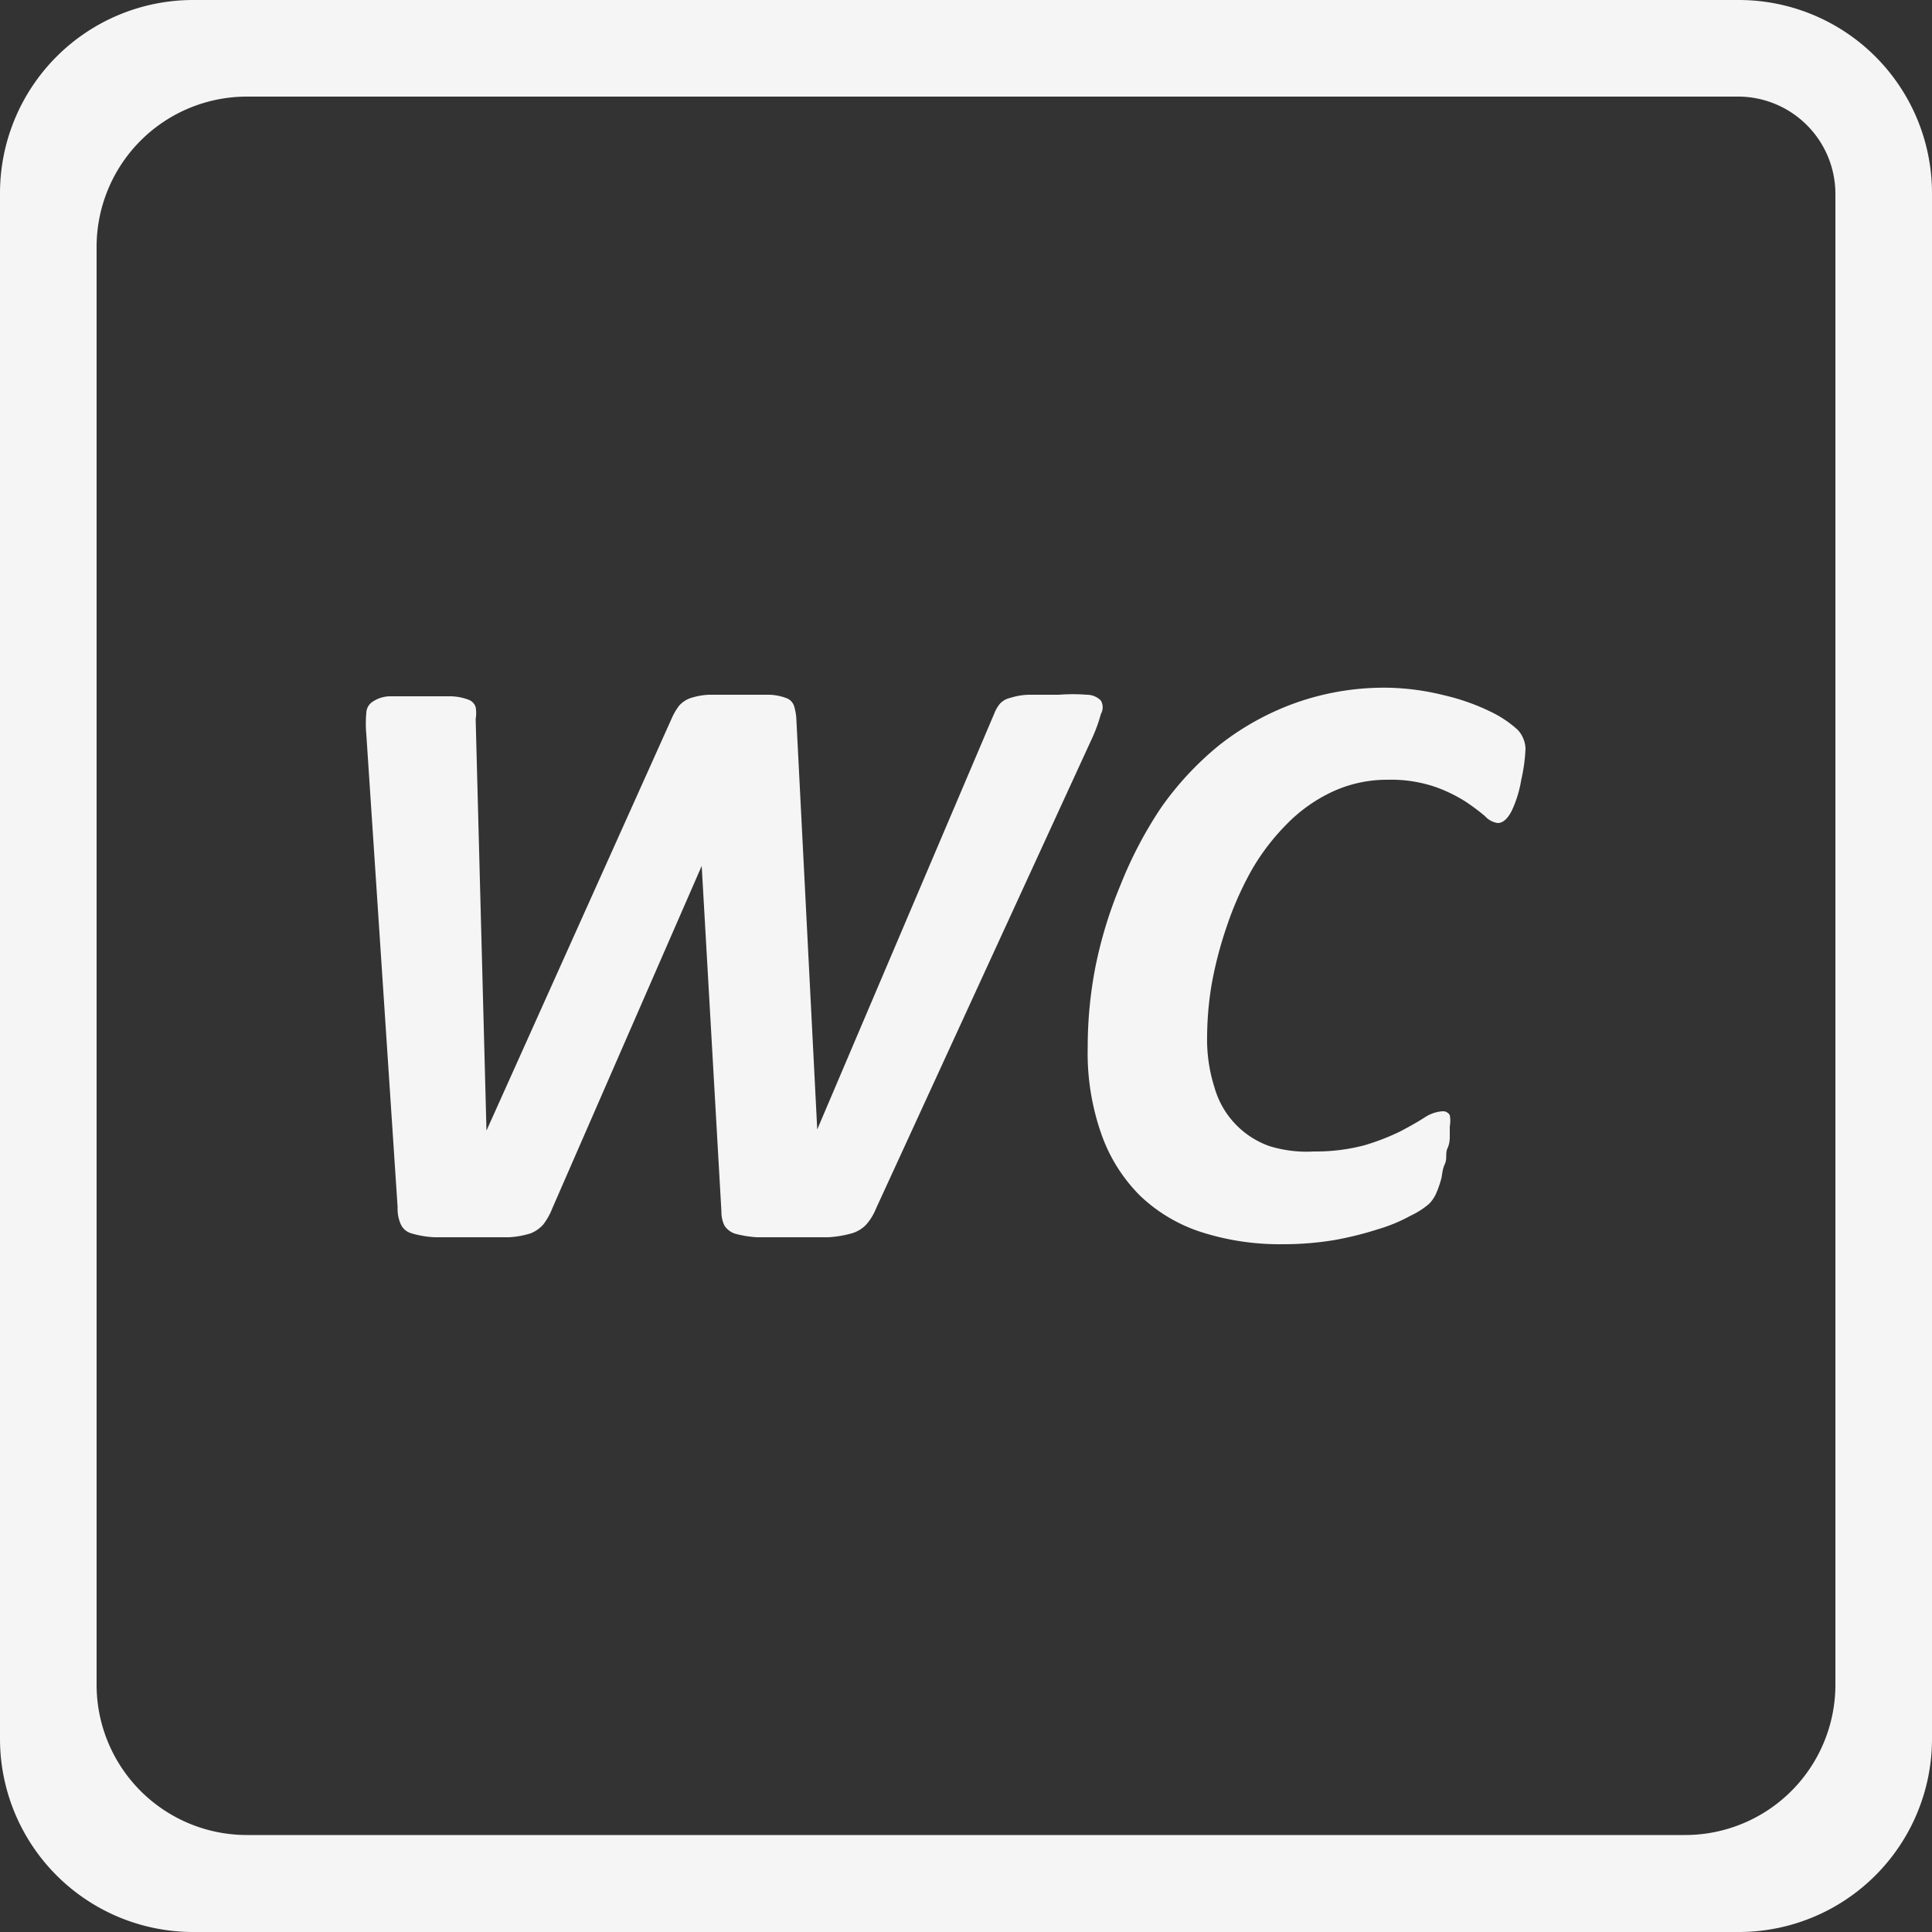 <svg id="Layer_1" data-name="Layer 1" xmlns="http://www.w3.org/2000/svg" viewBox="0 0 50 50"><rect x="0" y="0" width="50" height="50" fill="#333333" stroke="none"/><defs><style>.cls-1{fill:#f5f5f5;}</style></defs><title>hat_wc</title><path class="cls-1" d="M22.67,31.28a1.44,1.44,0,0,1-.25.41.84.84,0,0,1-.38.23,2.87,2.87,0,0,1-.6.1l-.91,0-.94,0a2.83,2.83,0,0,1-.56-.09.52.52,0,0,1-.28-.21.81.81,0,0,1-.08-.37l-.51-8.94h0l-3.87,8.87a1.71,1.71,0,0,1-.23.41.86.86,0,0,1-.33.23,2.26,2.26,0,0,1-.56.1l-.92,0-1,0a2.46,2.46,0,0,1-.6-.1.43.43,0,0,1-.28-.24,1,1,0,0,1-.08-.44L9.48,19a3,3,0,0,1,0-.55.36.36,0,0,1,.18-.3.82.82,0,0,1,.44-.13q.3,0,.84,0c.29,0,.54,0,.74,0a1.41,1.41,0,0,1,.45.09.3.3,0,0,1,.18.19.9.9,0,0,1,0,.31l.28,10.65h0L17.38,18.6a1.6,1.6,0,0,1,.19-.33.69.69,0,0,1,.29-.2,1.78,1.78,0,0,1,.48-.09l.79,0,.79,0a1.4,1.4,0,0,1,.44.09.33.33,0,0,1,.19.2,1.39,1.39,0,0,1,.06.35l.54,10.61h0l4.58-10.76a.93.93,0,0,1,.15-.26.51.51,0,0,1,.27-.15,1.69,1.69,0,0,1,.48-.08l.77,0a4.73,4.73,0,0,1,.73,0,.51.51,0,0,1,.36.15.35.35,0,0,1,0,.35,3.91,3.91,0,0,1-.22.61Z"/><path class="cls-1" d="M39.48,19.37a4.34,4.34,0,0,1-.11.81,3,3,0,0,1-.25.81c-.11.21-.23.31-.36.31a.55.55,0,0,1-.33-.18,5.63,5.63,0,0,0-.51-.38,3.89,3.89,0,0,0-.79-.38,3.55,3.55,0,0,0-1.21-.18,3.36,3.36,0,0,0-1.46.32,4.05,4.05,0,0,0-1.17.84,5.75,5.75,0,0,0-.91,1.2A8.49,8.49,0,0,0,31.74,24a10.14,10.14,0,0,0-.38,1.46,8.45,8.45,0,0,0-.12,1.36,4.08,4.08,0,0,0,.19,1.32,2.26,2.26,0,0,0,1.42,1.52A3.25,3.25,0,0,0,34,29.8a4.94,4.94,0,0,0,1.31-.16,6,6,0,0,0,.93-.36q.38-.2.63-.36a.94.94,0,0,1,.46-.16.2.2,0,0,1,.19.1.76.76,0,0,1,0,.29c0,.05,0,.13,0,.23s0,.21-.06.34,0,.26-.07.41-.06.28-.1.41a2.69,2.69,0,0,1-.12.34.92.92,0,0,1-.19.28,2.13,2.13,0,0,1-.47.3,4.17,4.17,0,0,1-.84.35,8.71,8.71,0,0,1-1.12.28,8,8,0,0,1-1.33.11,6.66,6.66,0,0,1-2.12-.31,4.13,4.13,0,0,1-1.6-.95,4.23,4.23,0,0,1-1-1.6,6.31,6.31,0,0,1-.35-2.24,10.84,10.84,0,0,1,.2-2.08A11.2,11.2,0,0,1,29,22.9a10.65,10.65,0,0,1,1.05-2,8,8,0,0,1,1.51-1.62,7,7,0,0,1,2-1.1A6.85,6.85,0,0,1,36,17.8,6.53,6.53,0,0,1,37.4,18a5.6,5.6,0,0,1,1.18.42,2.87,2.87,0,0,1,.7.47A.76.76,0,0,1,39.48,19.37Z"/><path class="cls-1" d="M45,2.5A2.52,2.52,0,0,1,47.5,5v38.6a3.89,3.89,0,0,1-3.89,3.89H6.39A3.89,3.89,0,0,1,2.5,43.61V6.39A3.89,3.89,0,0,1,6.39,2.5H45M45,0H5A5,5,0,0,0,0,5V45a5,5,0,0,0,5,5H45a5,5,0,0,0,5-5V5a5,5,0,0,0-5-5Z"/></svg>